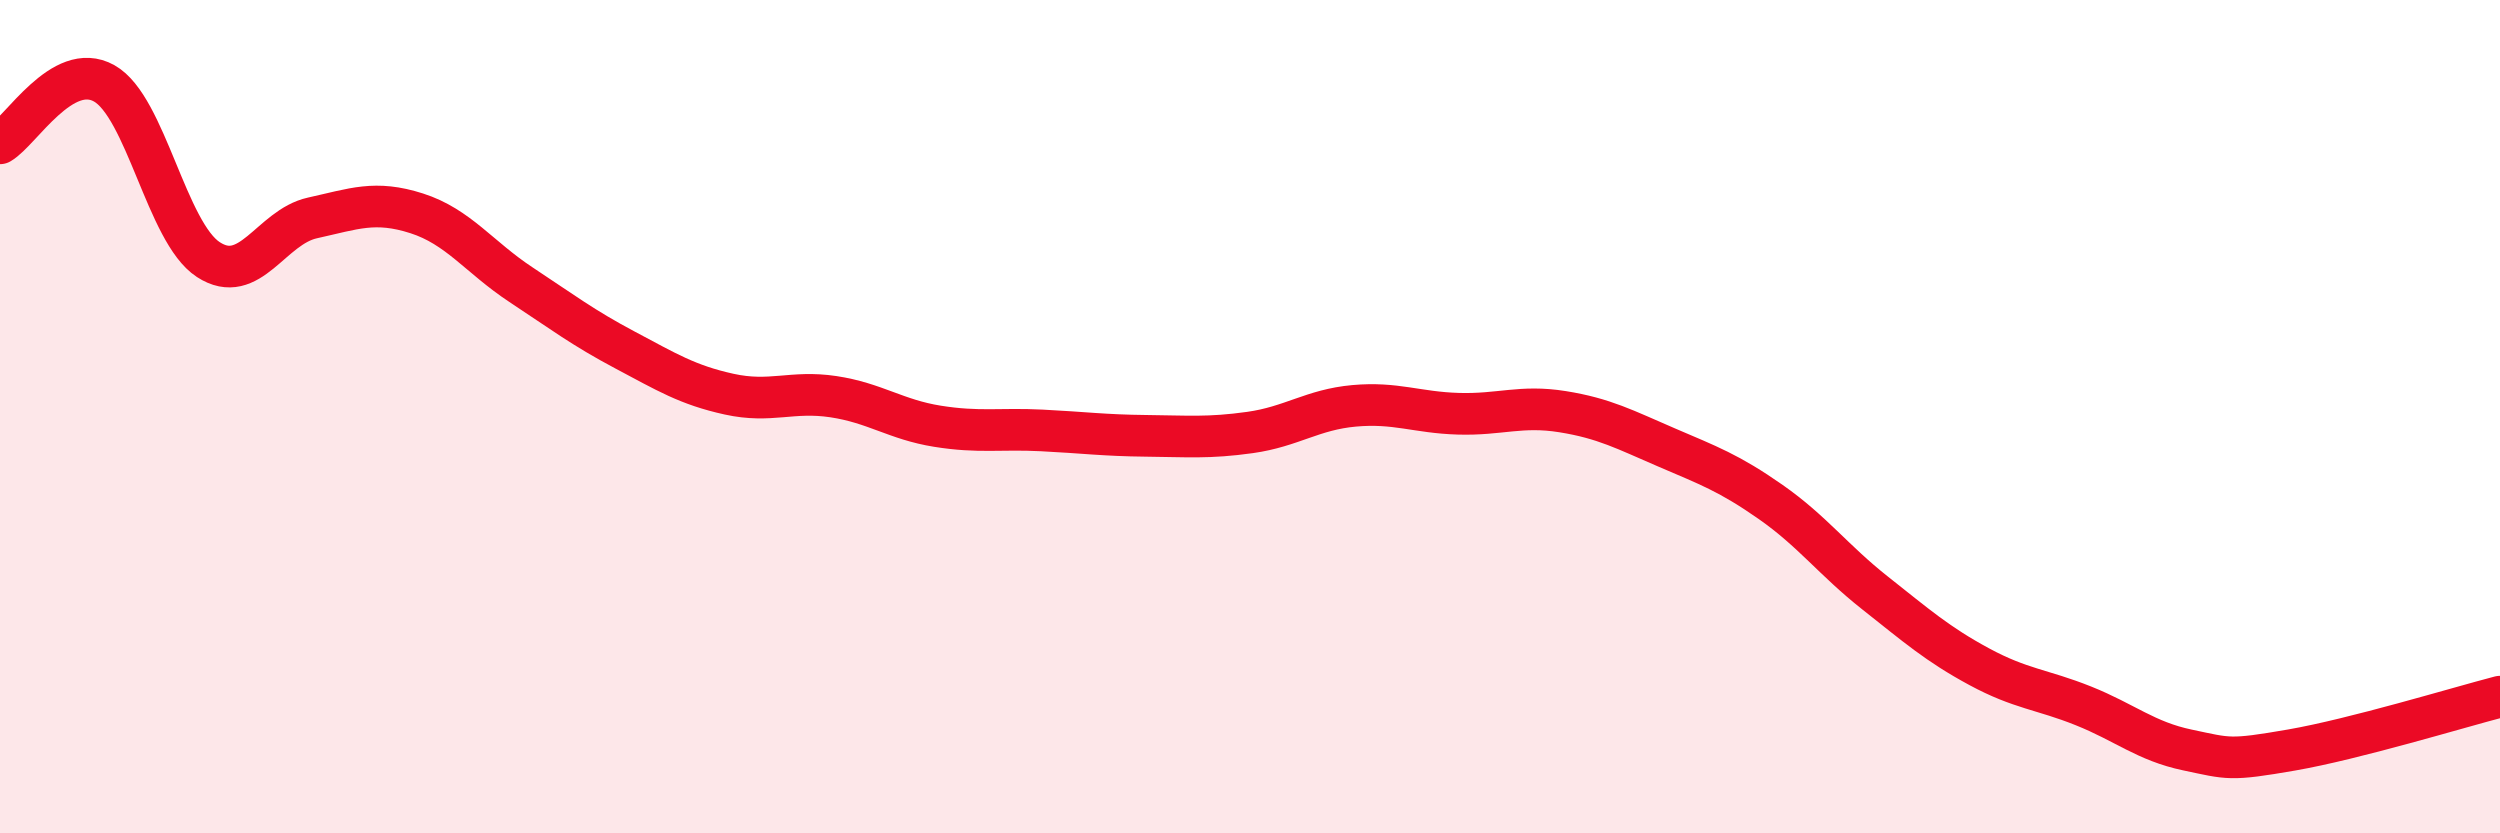 
    <svg width="60" height="20" viewBox="0 0 60 20" xmlns="http://www.w3.org/2000/svg">
      <path
        d="M 0,3.44 C 0.5,3.15 1.5,1.44 2.5,2 C 3.5,2.56 4,5.58 5,6.23 C 6,6.88 6.5,5.45 7.5,5.23 C 8.5,5.01 9,4.8 10,5.12 C 11,5.44 11.5,6.17 12.5,6.83 C 13.5,7.49 14,7.87 15,8.4 C 16,8.93 16.5,9.24 17.5,9.46 C 18.5,9.68 19,9.37 20,9.52 C 21,9.67 21.5,10.07 22.5,10.23 C 23.5,10.39 24,10.28 25,10.33 C 26,10.38 26.5,10.45 27.5,10.46 C 28.5,10.47 29,10.52 30,10.38 C 31,10.24 31.5,9.83 32.5,9.74 C 33.5,9.65 34,9.9 35,9.93 C 36,9.96 36.5,9.72 37.5,9.88 C 38.5,10.04 39,10.31 40,10.74 C 41,11.17 41.5,11.35 42.5,12.05 C 43.5,12.75 44,13.44 45,14.23 C 46,15.02 46.5,15.46 47.5,16 C 48.5,16.54 49,16.54 50,16.94 C 51,17.34 51.5,17.79 52.5,18 C 53.5,18.21 53.5,18.26 55,18 C 56.5,17.74 59,16.98 60,16.72L60 20L0 20Z"
        fill="#EB0A25"
        opacity="0.1"
        stroke-linecap="round"
        stroke-linejoin="round"
      />
      <path
        d="M 0,3.44 C 0.5,3.15 1.5,1.44 2.5,2 C 3.5,2.56 4,5.58 5,6.23 C 6,6.88 6.5,5.45 7.5,5.23 C 8.5,5.01 9,4.8 10,5.12 C 11,5.44 11.5,6.17 12.5,6.83 C 13.5,7.49 14,7.87 15,8.4 C 16,8.93 16.5,9.24 17.5,9.46 C 18.5,9.68 19,9.37 20,9.52 C 21,9.67 21.5,10.07 22.5,10.23 C 23.5,10.39 24,10.28 25,10.33 C 26,10.38 26.5,10.45 27.5,10.46 C 28.5,10.47 29,10.52 30,10.38 C 31,10.24 31.5,9.83 32.5,9.74 C 33.5,9.65 34,9.9 35,9.93 C 36,9.96 36.5,9.72 37.5,9.88 C 38.5,10.04 39,10.31 40,10.74 C 41,11.17 41.5,11.35 42.5,12.05 C 43.5,12.75 44,13.44 45,14.23 C 46,15.02 46.5,15.46 47.5,16 C 48.5,16.54 49,16.54 50,16.94 C 51,17.34 51.5,17.79 52.5,18 C 53.5,18.21 53.5,18.26 55,18 C 56.5,17.74 59,16.98 60,16.72"
        stroke="#EB0A25"
        stroke-width="1"
        fill="none"
        stroke-linecap="round"
        stroke-linejoin="round"
      />
    </svg>
  